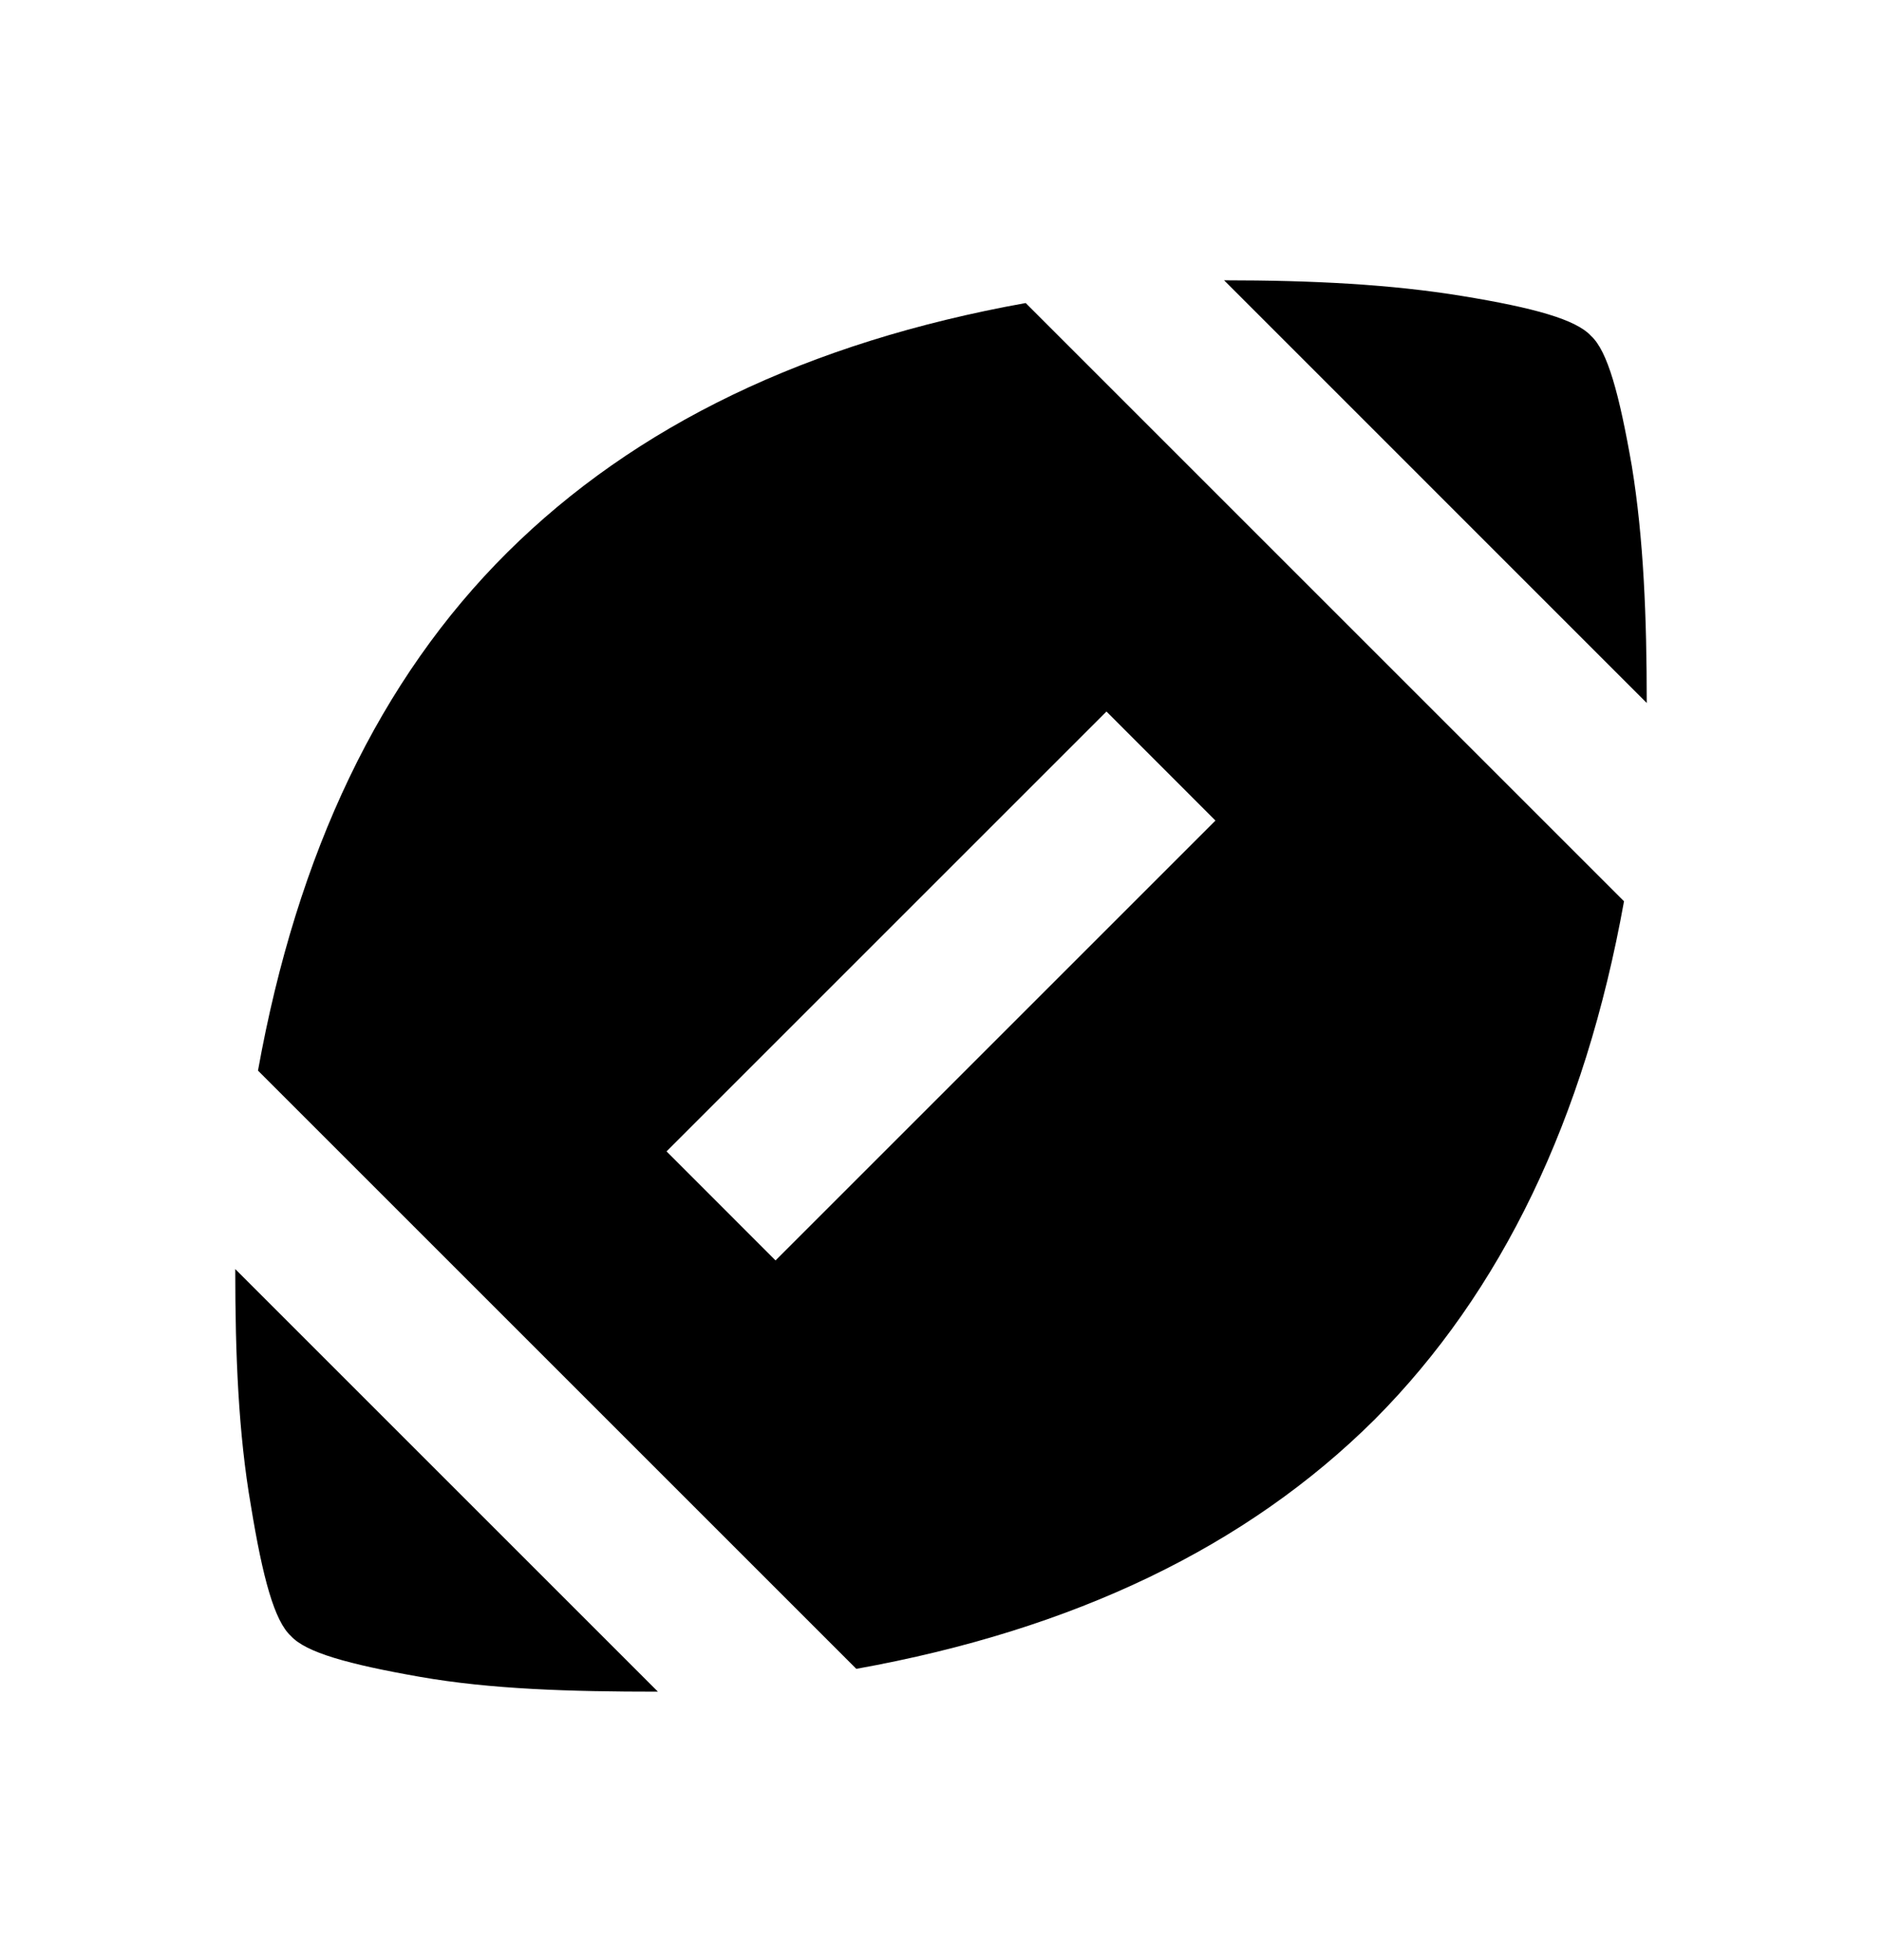 <svg width="24" height="25" viewBox="0 0 24 25" fill="none" xmlns="http://www.w3.org/2000/svg">
<path d="M8.39 21.576L3 16.186C3 17.276 3.04 18.285 3.2 19.206C3.35 20.125 3.5 20.675 3.71 20.866C3.9 21.076 4.44 21.226 5.35 21.386C6.26 21.546 7.27 21.576 8.39 21.576ZM15.5 10.466L9.89 16.076L8.5 14.685L14.11 9.075L15.5 10.466ZM3.29 13.655L10.92 21.285C13.7 20.785 15.9 19.726 17.53 18.105C19.15 16.476 20.21 14.275 20.71 11.495L13.08 3.865C10.3 4.365 8.1 5.426 6.47 7.045C4.84 8.665 3.79 10.876 3.29 13.655ZM15.61 3.575L21 8.966C21 7.875 20.96 6.865 20.81 5.946C20.65 5.026 20.5 4.476 20.29 4.285C20.1 4.075 19.56 3.925 18.65 3.776C17.74 3.626 16.73 3.575 15.61 3.575Z" fill="black"/>
</svg>
